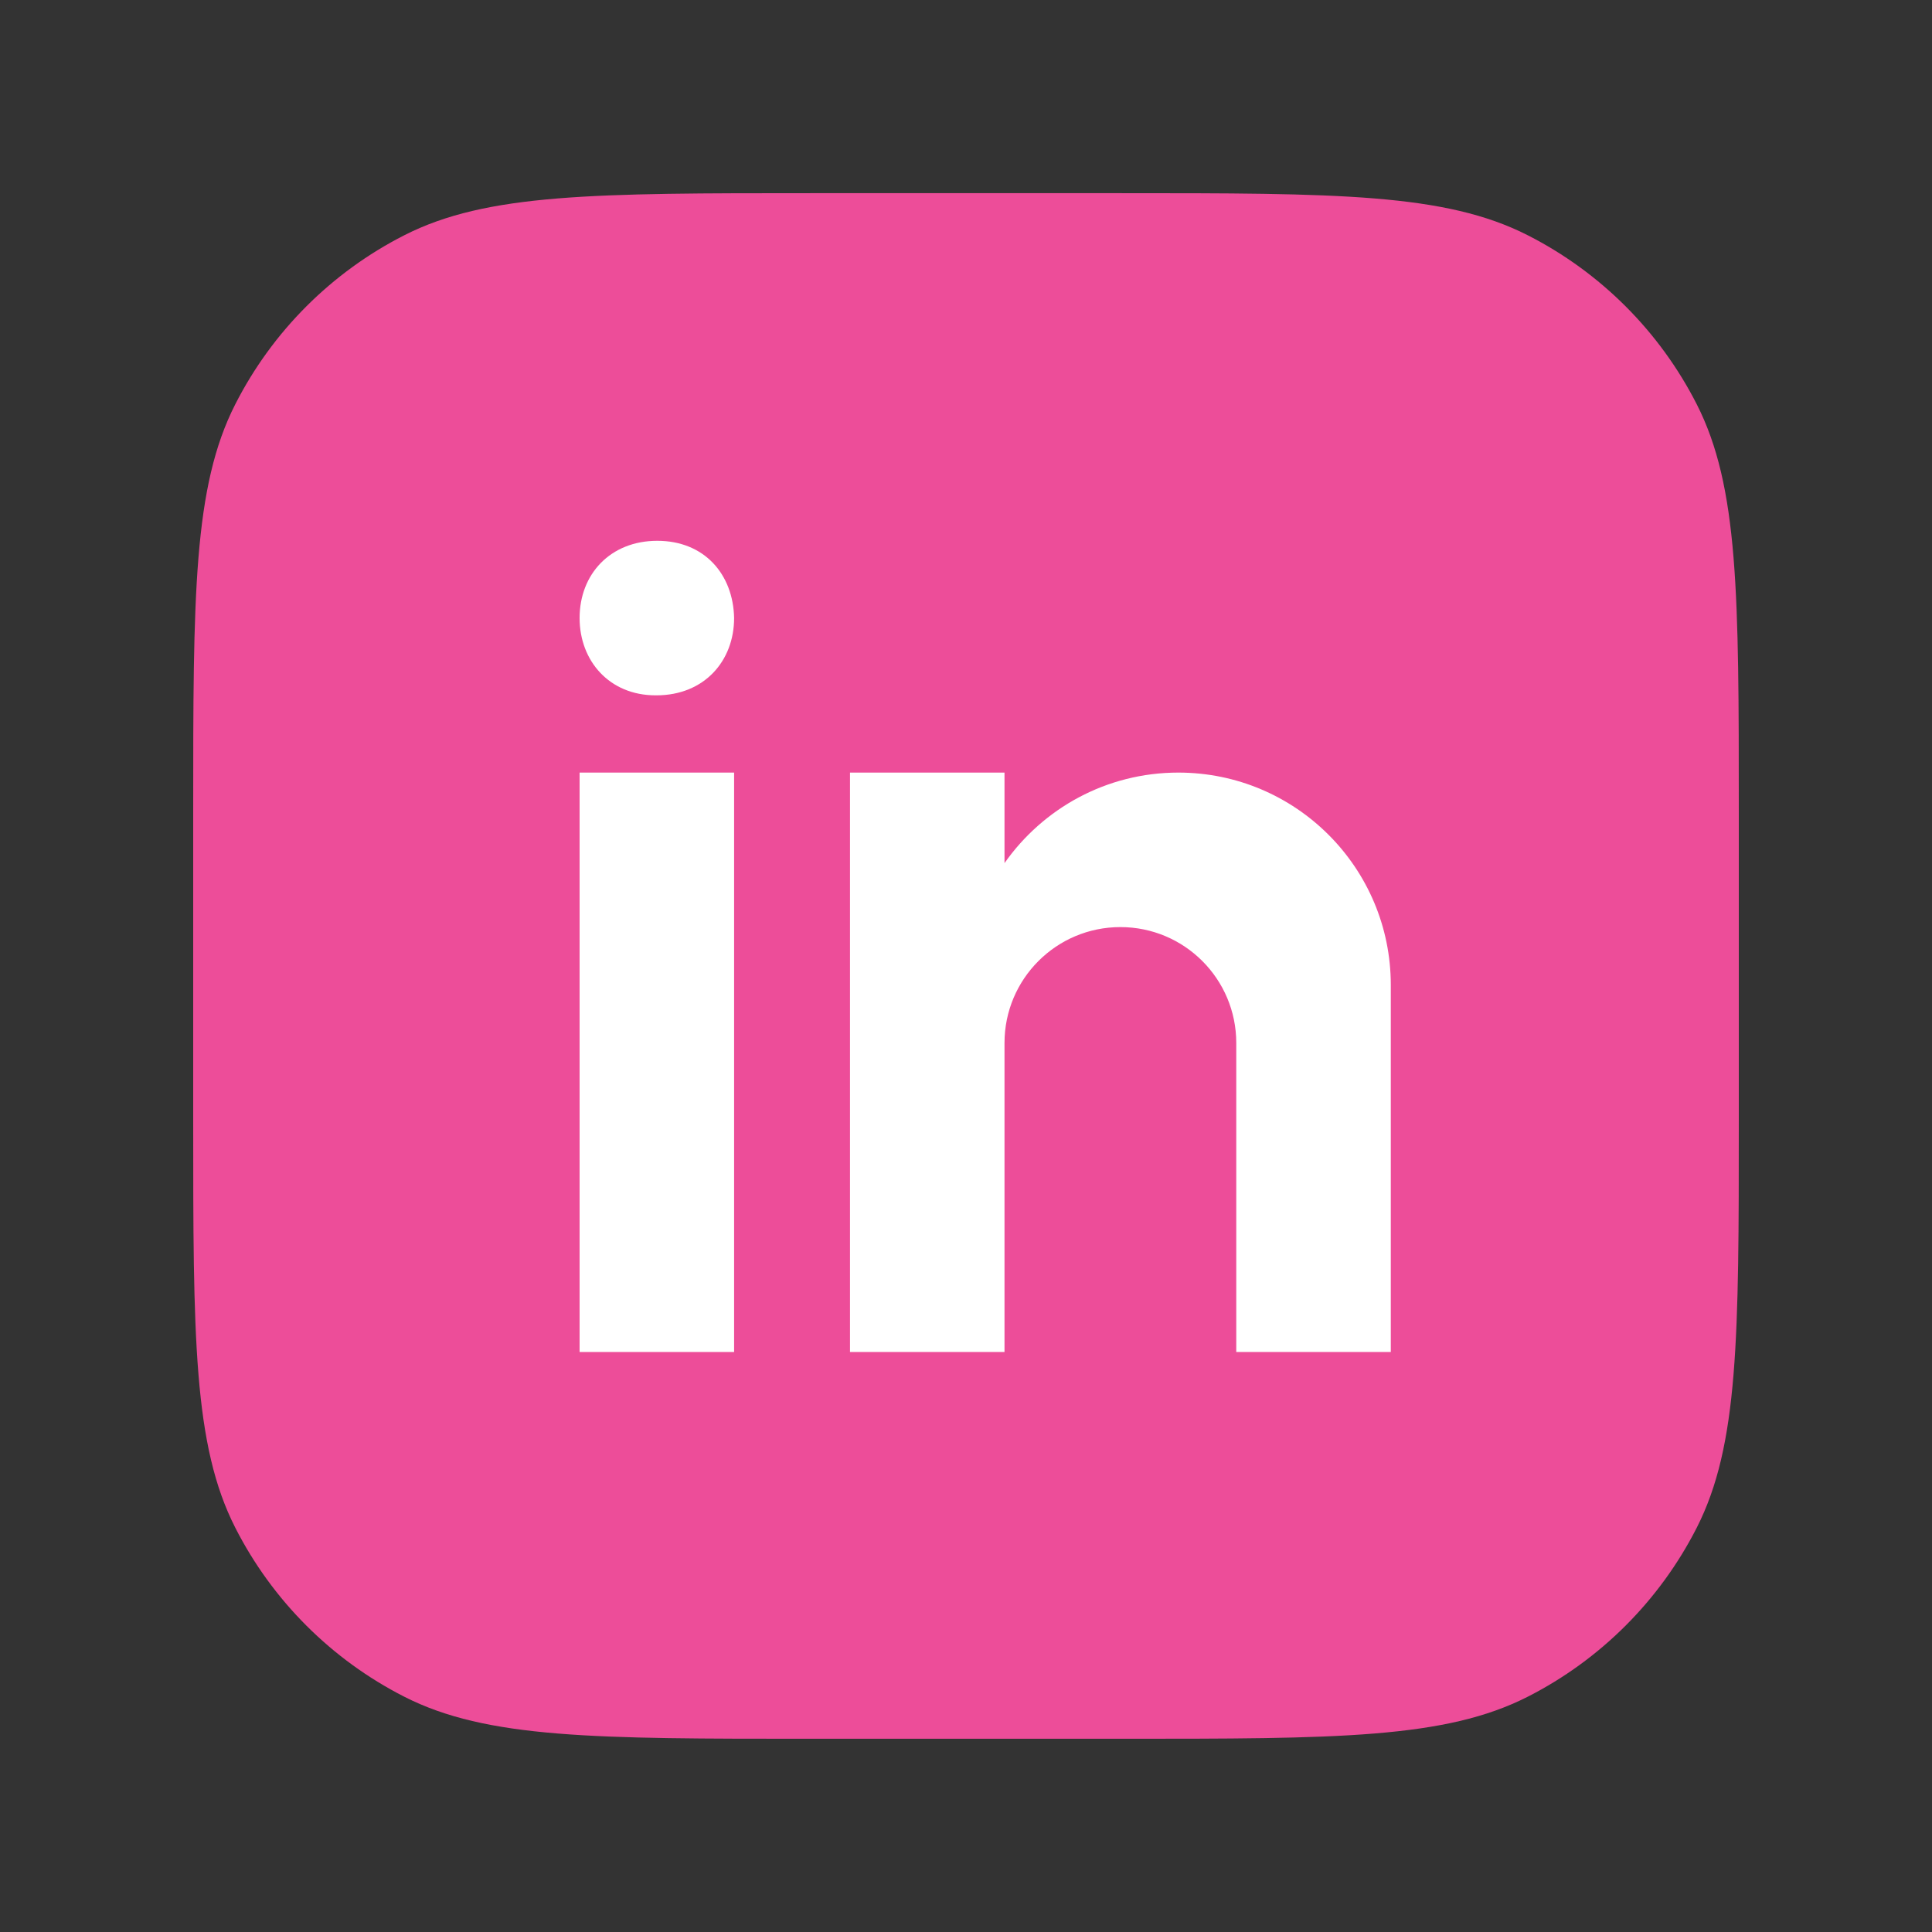 <svg width="72" height="72" viewBox="0 0 72 72" fill="none" xmlns="http://www.w3.org/2000/svg">
<rect x="0" y="0" width="72" height="72" fill="#333333" stroke="none"/>
<path fill-rule="evenodd" clip-rule="evenodd" d="M8.77 15.062C7.2 18.142 7.2 22.174 7.2 30.239V41.759C7.2 49.824 7.2 53.856 8.77 56.937C10.15 59.646 12.353 61.849 15.063 63.23C18.143 64.799 22.175 64.799 30.24 64.799H41.76C49.825 64.799 53.857 64.799 56.938 63.23C59.647 61.849 61.85 59.646 63.231 56.937C64.8 53.856 64.8 49.824 64.8 41.759V30.239C64.8 22.174 64.8 18.142 63.231 15.062C61.85 12.352 59.647 10.149 56.938 8.769C53.857 7.199 49.825 7.199 41.76 7.199H30.24C22.175 7.199 18.143 7.199 15.063 8.769C12.353 10.149 10.15 12.352 8.77 15.062Z" fill="#ED4D99"/>
<path d="M21.6 28.792H27.358V50.385H21.6V28.792Z" fill="white"/>
<path d="M24.462 25.913H24.43C22.711 25.913 21.6 24.631 21.6 23.032C21.6 21.398 22.745 20.154 24.495 20.154C26.247 20.154 27.325 21.398 27.358 23.032C27.358 24.631 26.247 25.913 24.462 25.913Z" fill="white"/>
<path d="M51.831 36.709C51.831 32.336 48.286 28.792 43.913 28.792C41.232 28.792 38.867 30.128 37.435 32.166V28.792H31.677V50.385H37.435V38.869C37.435 36.483 39.368 34.55 41.754 34.55C44.139 34.55 46.072 36.483 46.072 38.869V50.385H51.831V36.709Z" fill="white"/>
</svg>
